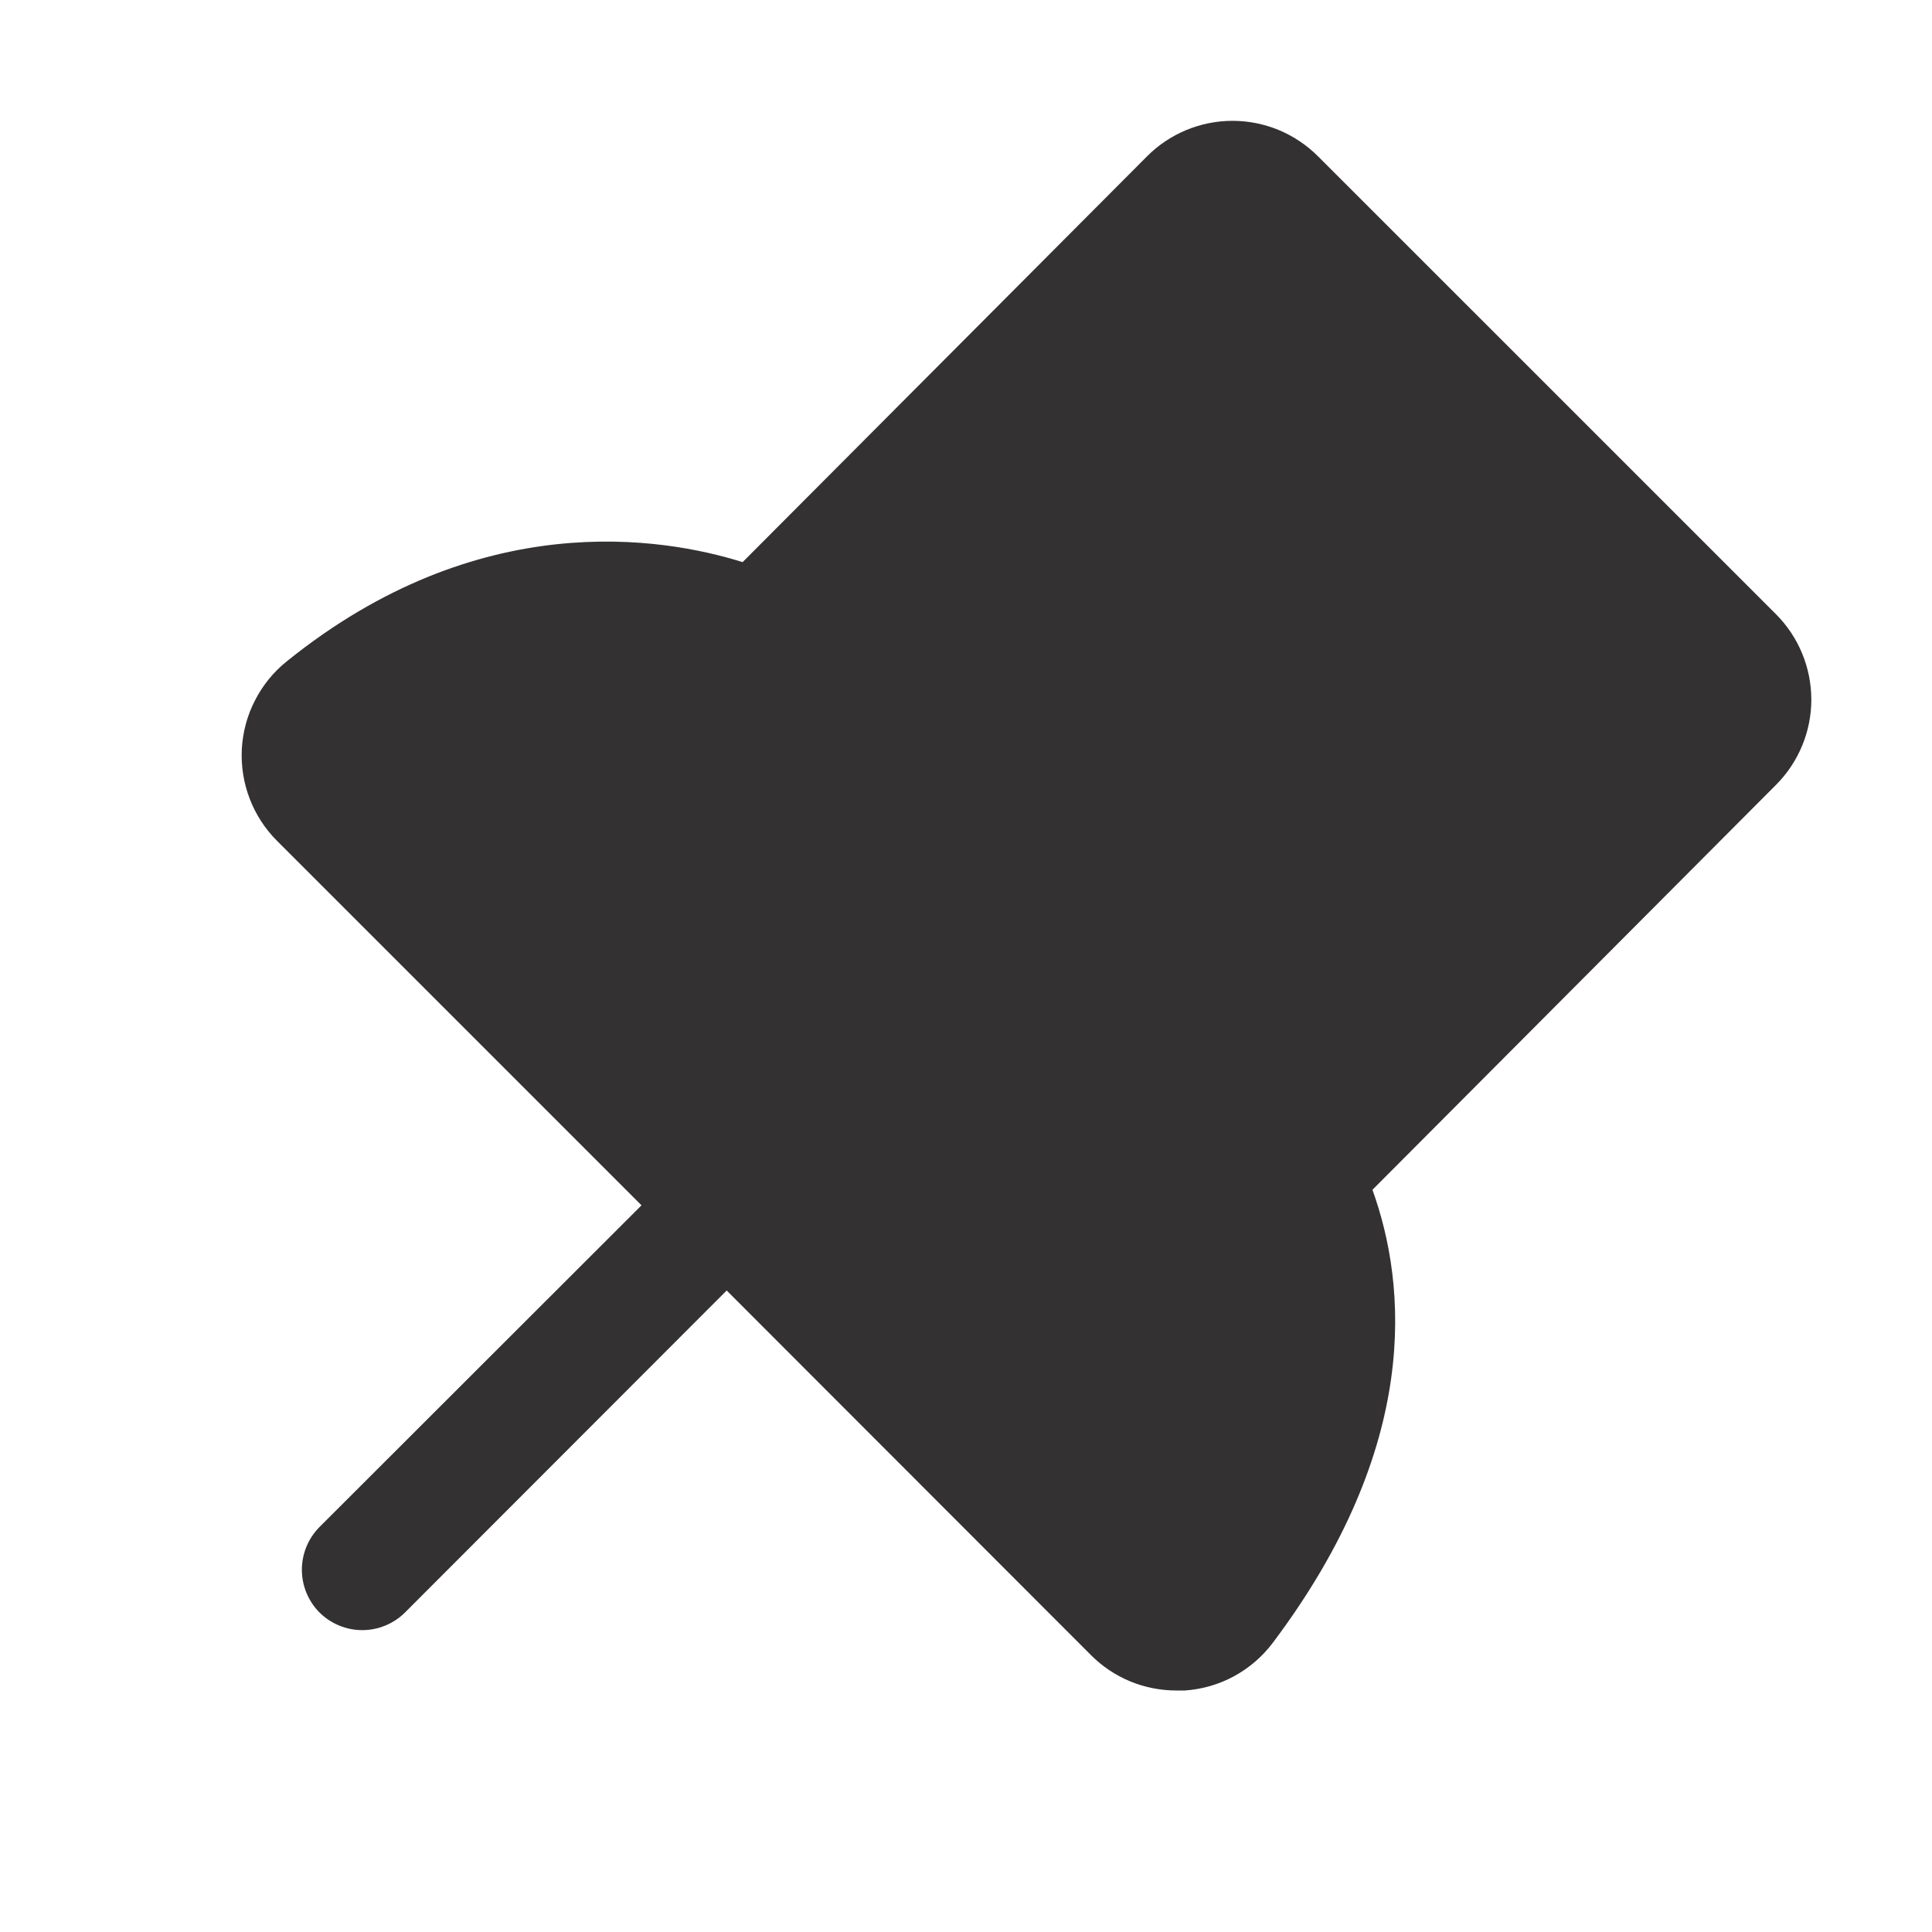 <svg width="24" height="24" viewBox="0 0 24 24" fill="none" xmlns="http://www.w3.org/2000/svg">
<path d="M22.062 9.75L17.049 14.78C17.477 15.968 17.654 17.957 15.813 20.405C15.684 20.577 15.52 20.719 15.331 20.822C15.142 20.925 14.933 20.985 14.719 21C14.683 21 14.648 21 14.613 21C14.416 21 14.22 20.961 14.038 20.886C13.856 20.81 13.691 20.7 13.552 20.56L9.027 16.031L5.031 20.031C4.89 20.171 4.699 20.25 4.5 20.25C4.301 20.25 4.11 20.171 3.969 20.031C3.829 19.89 3.75 19.699 3.75 19.5C3.75 19.301 3.829 19.11 3.969 18.969L7.969 14.973L3.441 10.445C3.292 10.296 3.176 10.117 3.101 9.92C3.026 9.724 2.993 9.513 3.004 9.303C3.016 9.093 3.071 8.887 3.168 8.7C3.264 8.512 3.398 8.347 3.563 8.215C5.946 6.293 8.227 6.67 9.225 6.983L14.25 1.941C14.389 1.801 14.555 1.691 14.737 1.615C14.919 1.54 15.114 1.501 15.311 1.501C15.508 1.501 15.703 1.54 15.885 1.615C16.067 1.691 16.232 1.801 16.372 1.941L22.061 7.629C22.343 7.911 22.5 8.292 22.501 8.69C22.501 9.087 22.343 9.469 22.062 9.75Z" fill="#333132"/>
</svg>
